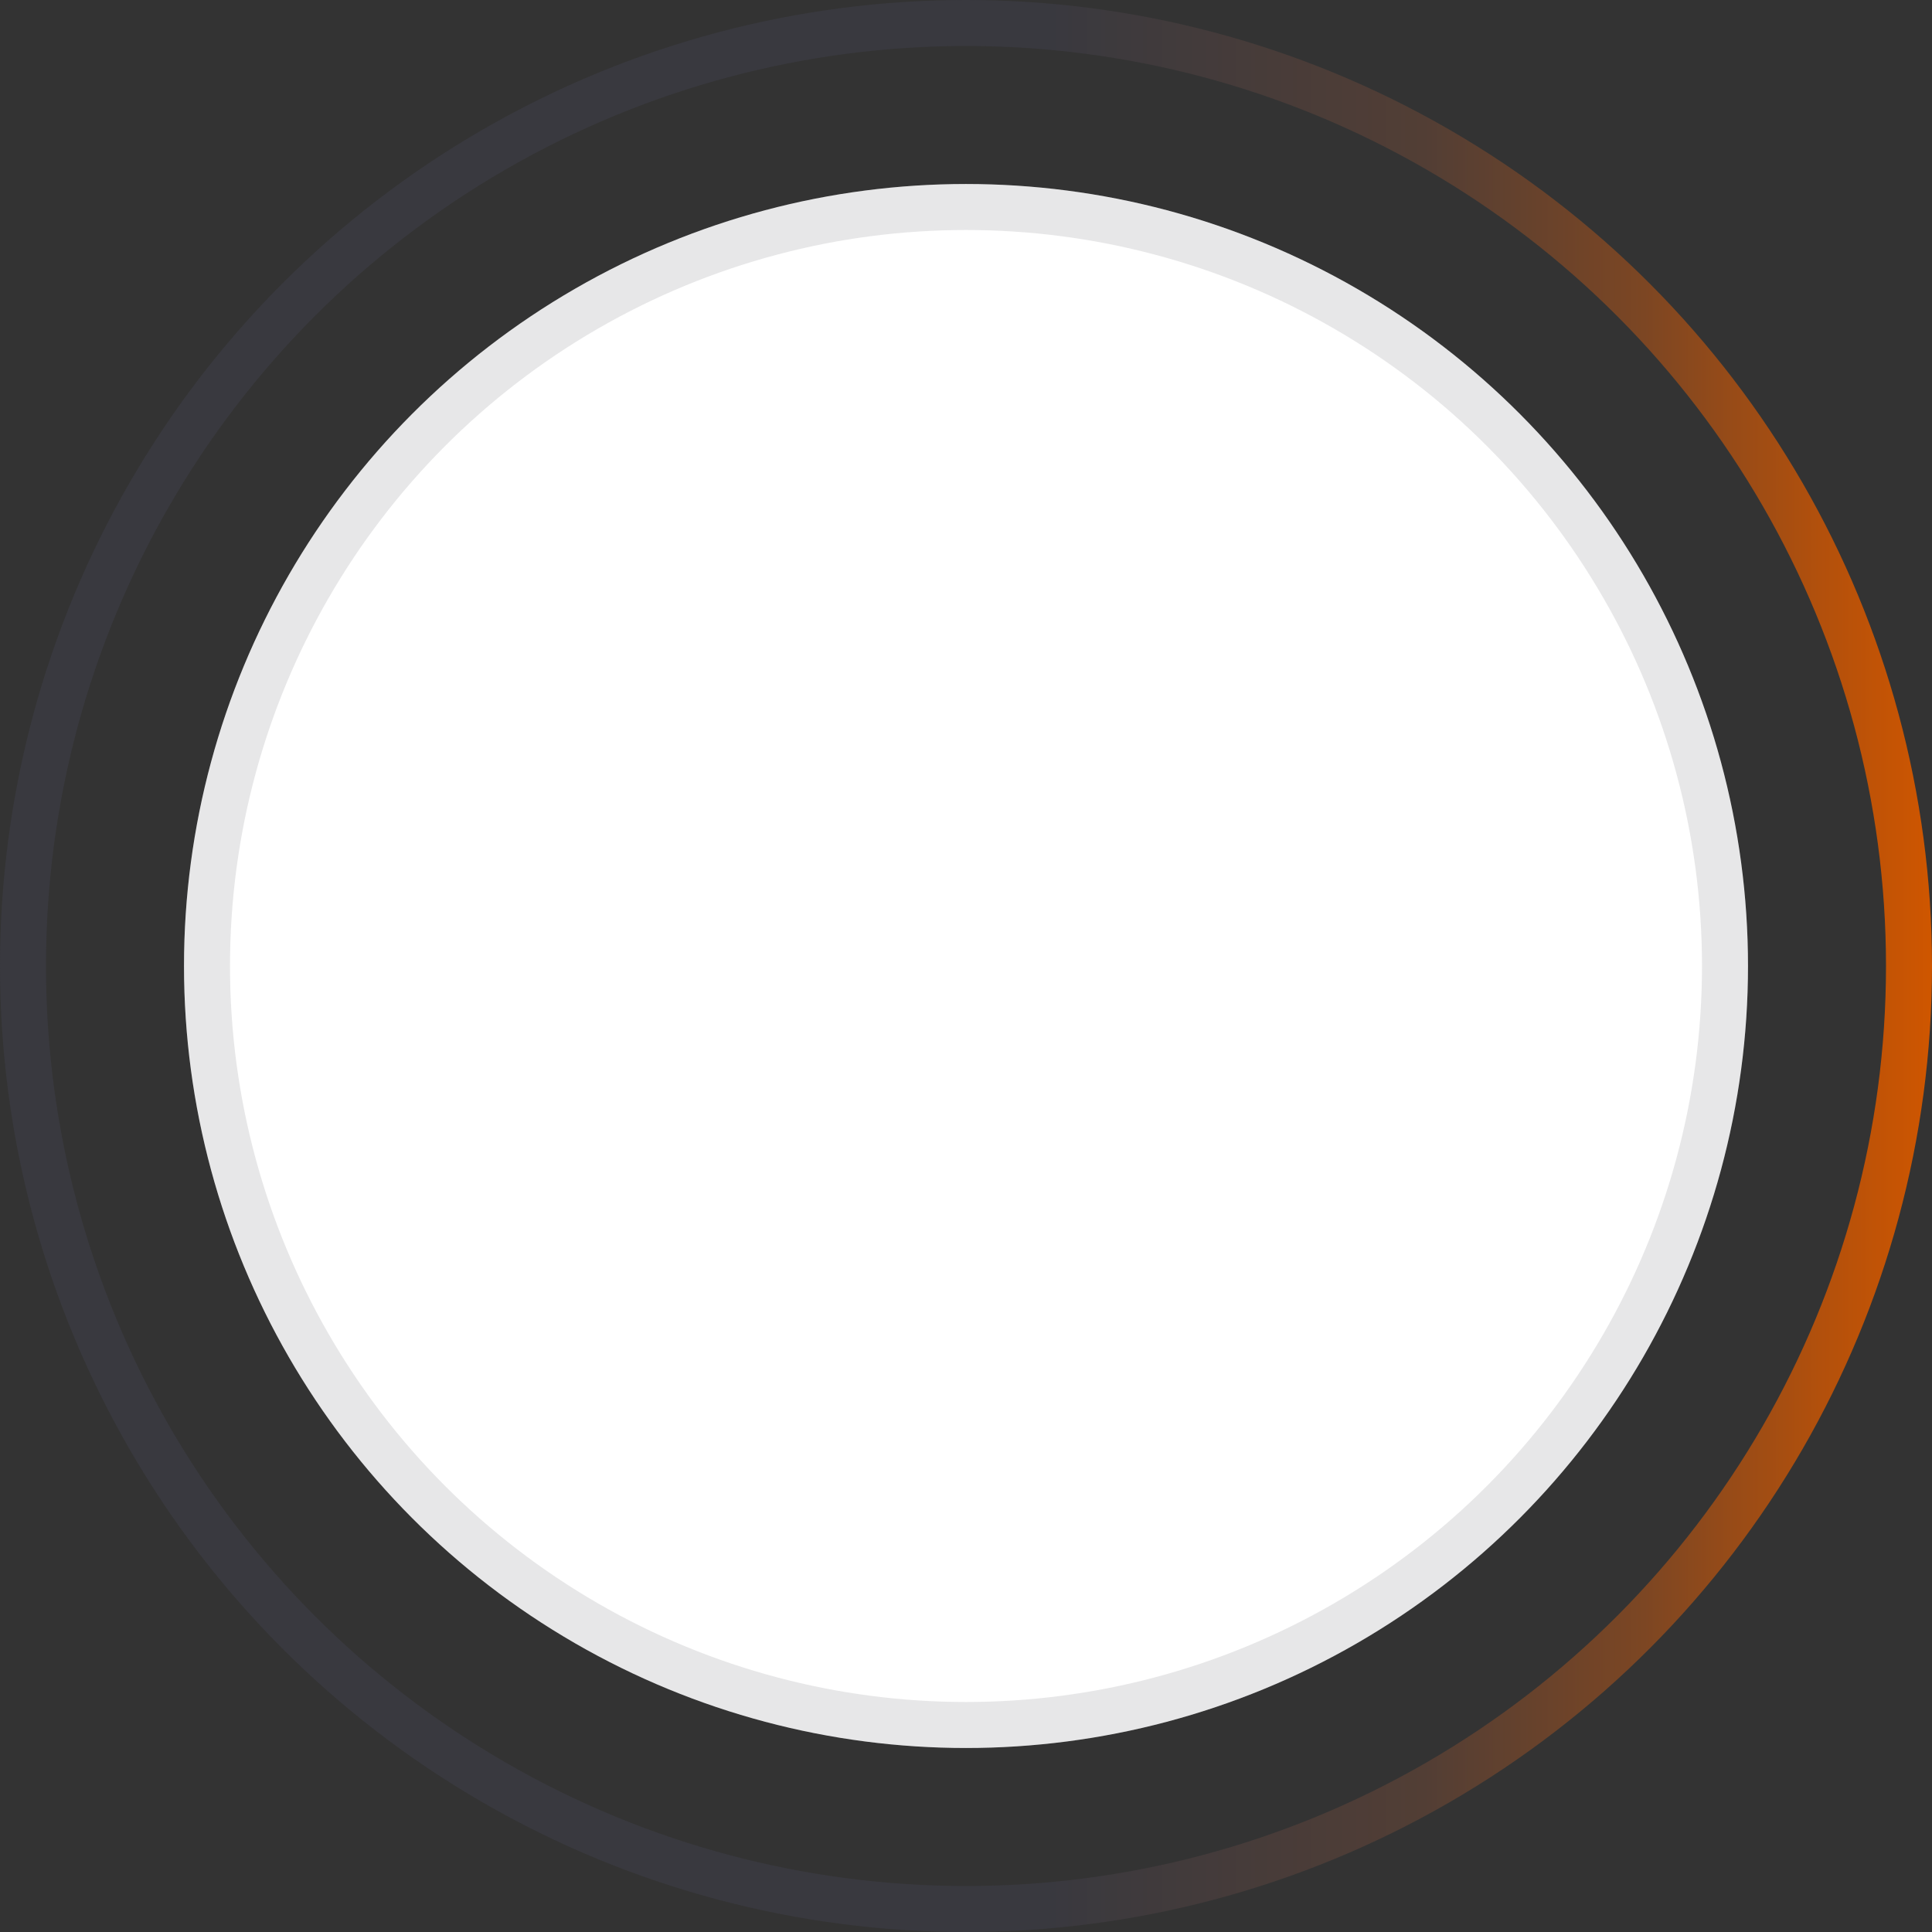 <?xml version="1.0" encoding="UTF-8"?> <svg xmlns="http://www.w3.org/2000/svg" width="42" height="42" viewBox="0 0 42 42" fill="none"><rect x="0" y="0" width="42" height="42" fill="#333333" stroke="none"/><circle cx="21" cy="21" r="17" fill="white"></circle><circle cx="21" cy="21" r="16.5" stroke="#39393F" stroke-opacity="0.12"></circle><circle cx="21" cy="21" r="20.5" stroke="url(#paint0_linear_656_489)"></circle><defs><linearGradient id="paint0_linear_656_489" x1="0" y1="21" x2="42" y2="21" gradientUnits="userSpaceOnUse"><stop offset="0.543" stop-color="#39393F"></stop><stop offset="0.737" stop-color="#523E35"></stop><stop offset="0.851" stop-color="#7C4623"></stop><stop offset="0.942" stop-color="#B2500C"></stop><stop offset="1" stop-color="#CF5600"></stop></linearGradient></defs></svg> 